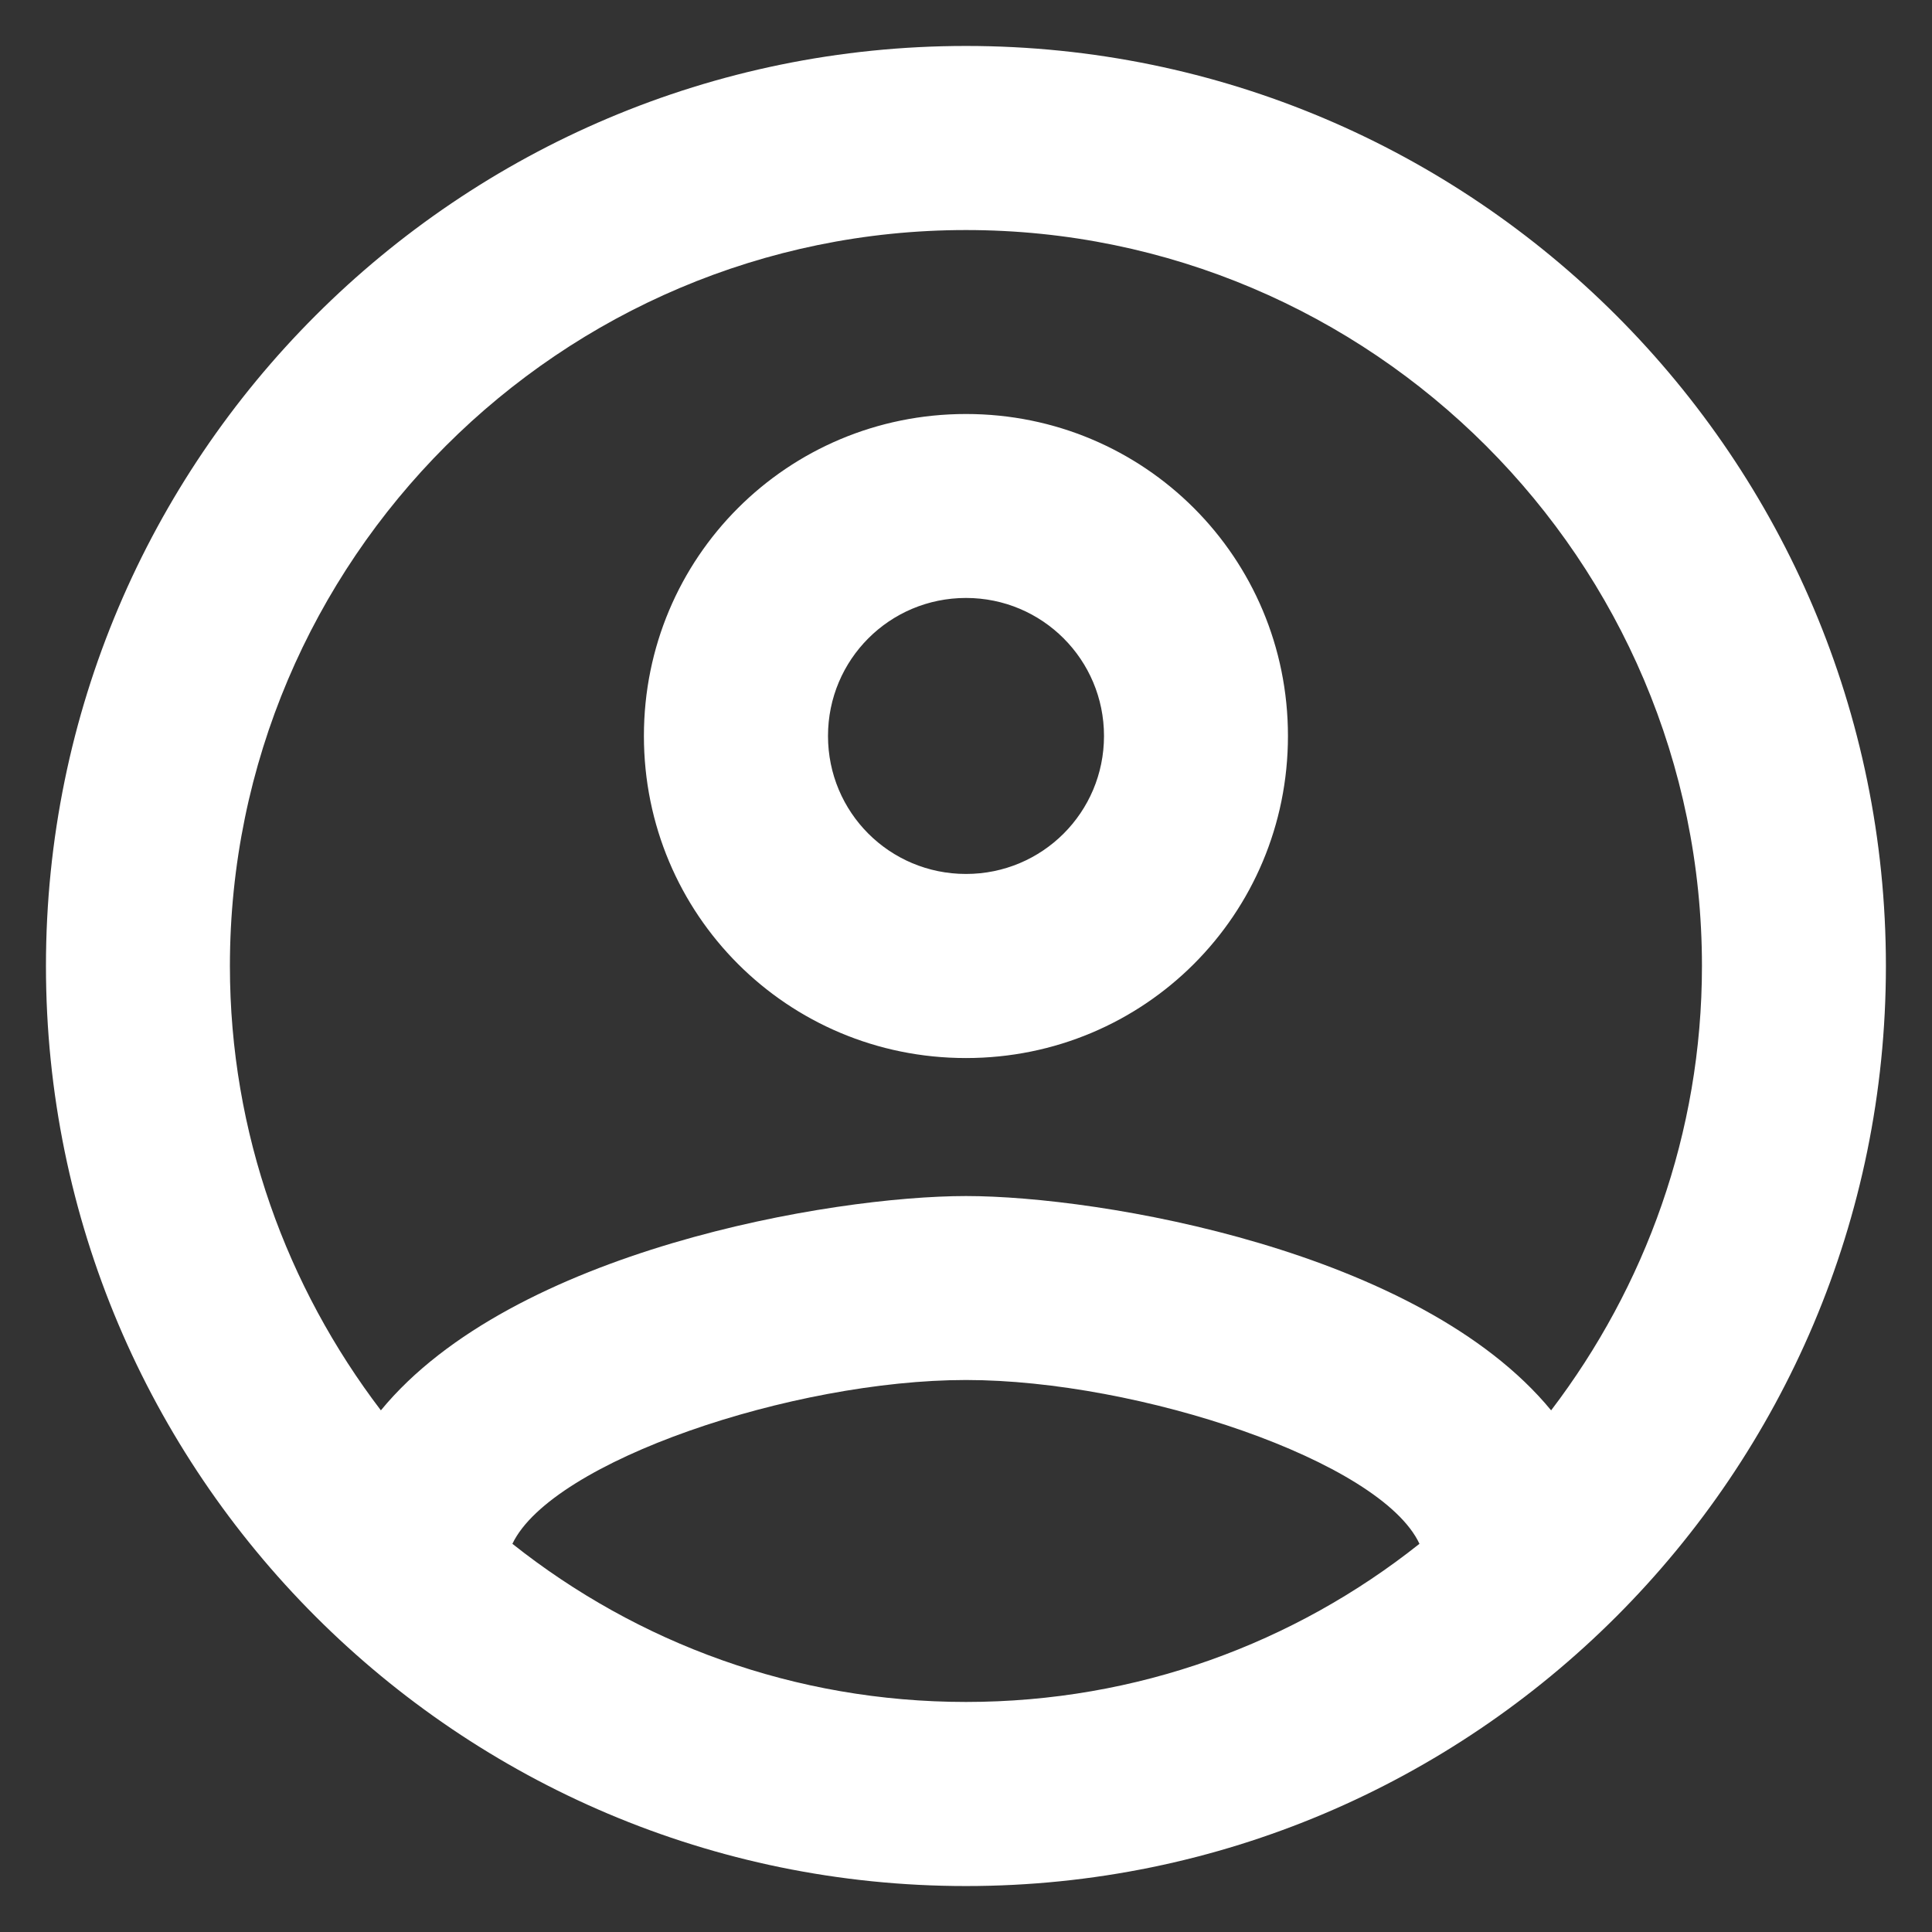 <svg width="14" height="14" viewBox="0 0 14 14" fill="none" xmlns="http://www.w3.org/2000/svg">
<rect x="0" y="0" width="14" height="14" fill="#333333" stroke="none"/>
<path fill-rule="evenodd" clip-rule="evenodd" d="M7 0.333C3.32 0.333 0.333 3.32 0.333 7C0.333 10.68 3.32 13.667 7 13.667C10.68 13.667 13.666 10.68 13.666 7C13.666 3.32 10.68 0.333 7 0.333ZM3.713 11.187C4 10.587 5.746 10 7 10C8.253 10 10.006 10.587 10.286 11.187C9.38 11.907 8.24 12.333 7 12.333C5.76 12.333 4.62 11.907 3.713 11.187ZM7 8.667C7.973 8.667 10.286 9.06 11.24 10.22C11.92 9.327 12.333 8.213 12.333 7C12.333 4.06 9.94 1.667 7 1.667C4.06 1.667 1.666 4.06 1.666 7C1.666 8.213 2.08 9.327 2.76 10.22C3.713 9.06 6.026 8.667 7 8.667ZM7 3C5.706 3 4.666 4.04 4.666 5.333C4.666 6.627 5.706 7.667 7 7.667C8.293 7.667 9.333 6.627 9.333 5.333C9.333 4.04 8.293 3 7 3ZM6 5.333C6 5.887 6.446 6.333 7 6.333C7.553 6.333 8 5.887 8 5.333C8 4.78 7.553 4.333 7 4.333C6.446 4.333 6 4.78 6 5.333Z" fill="white"/>
</svg>
